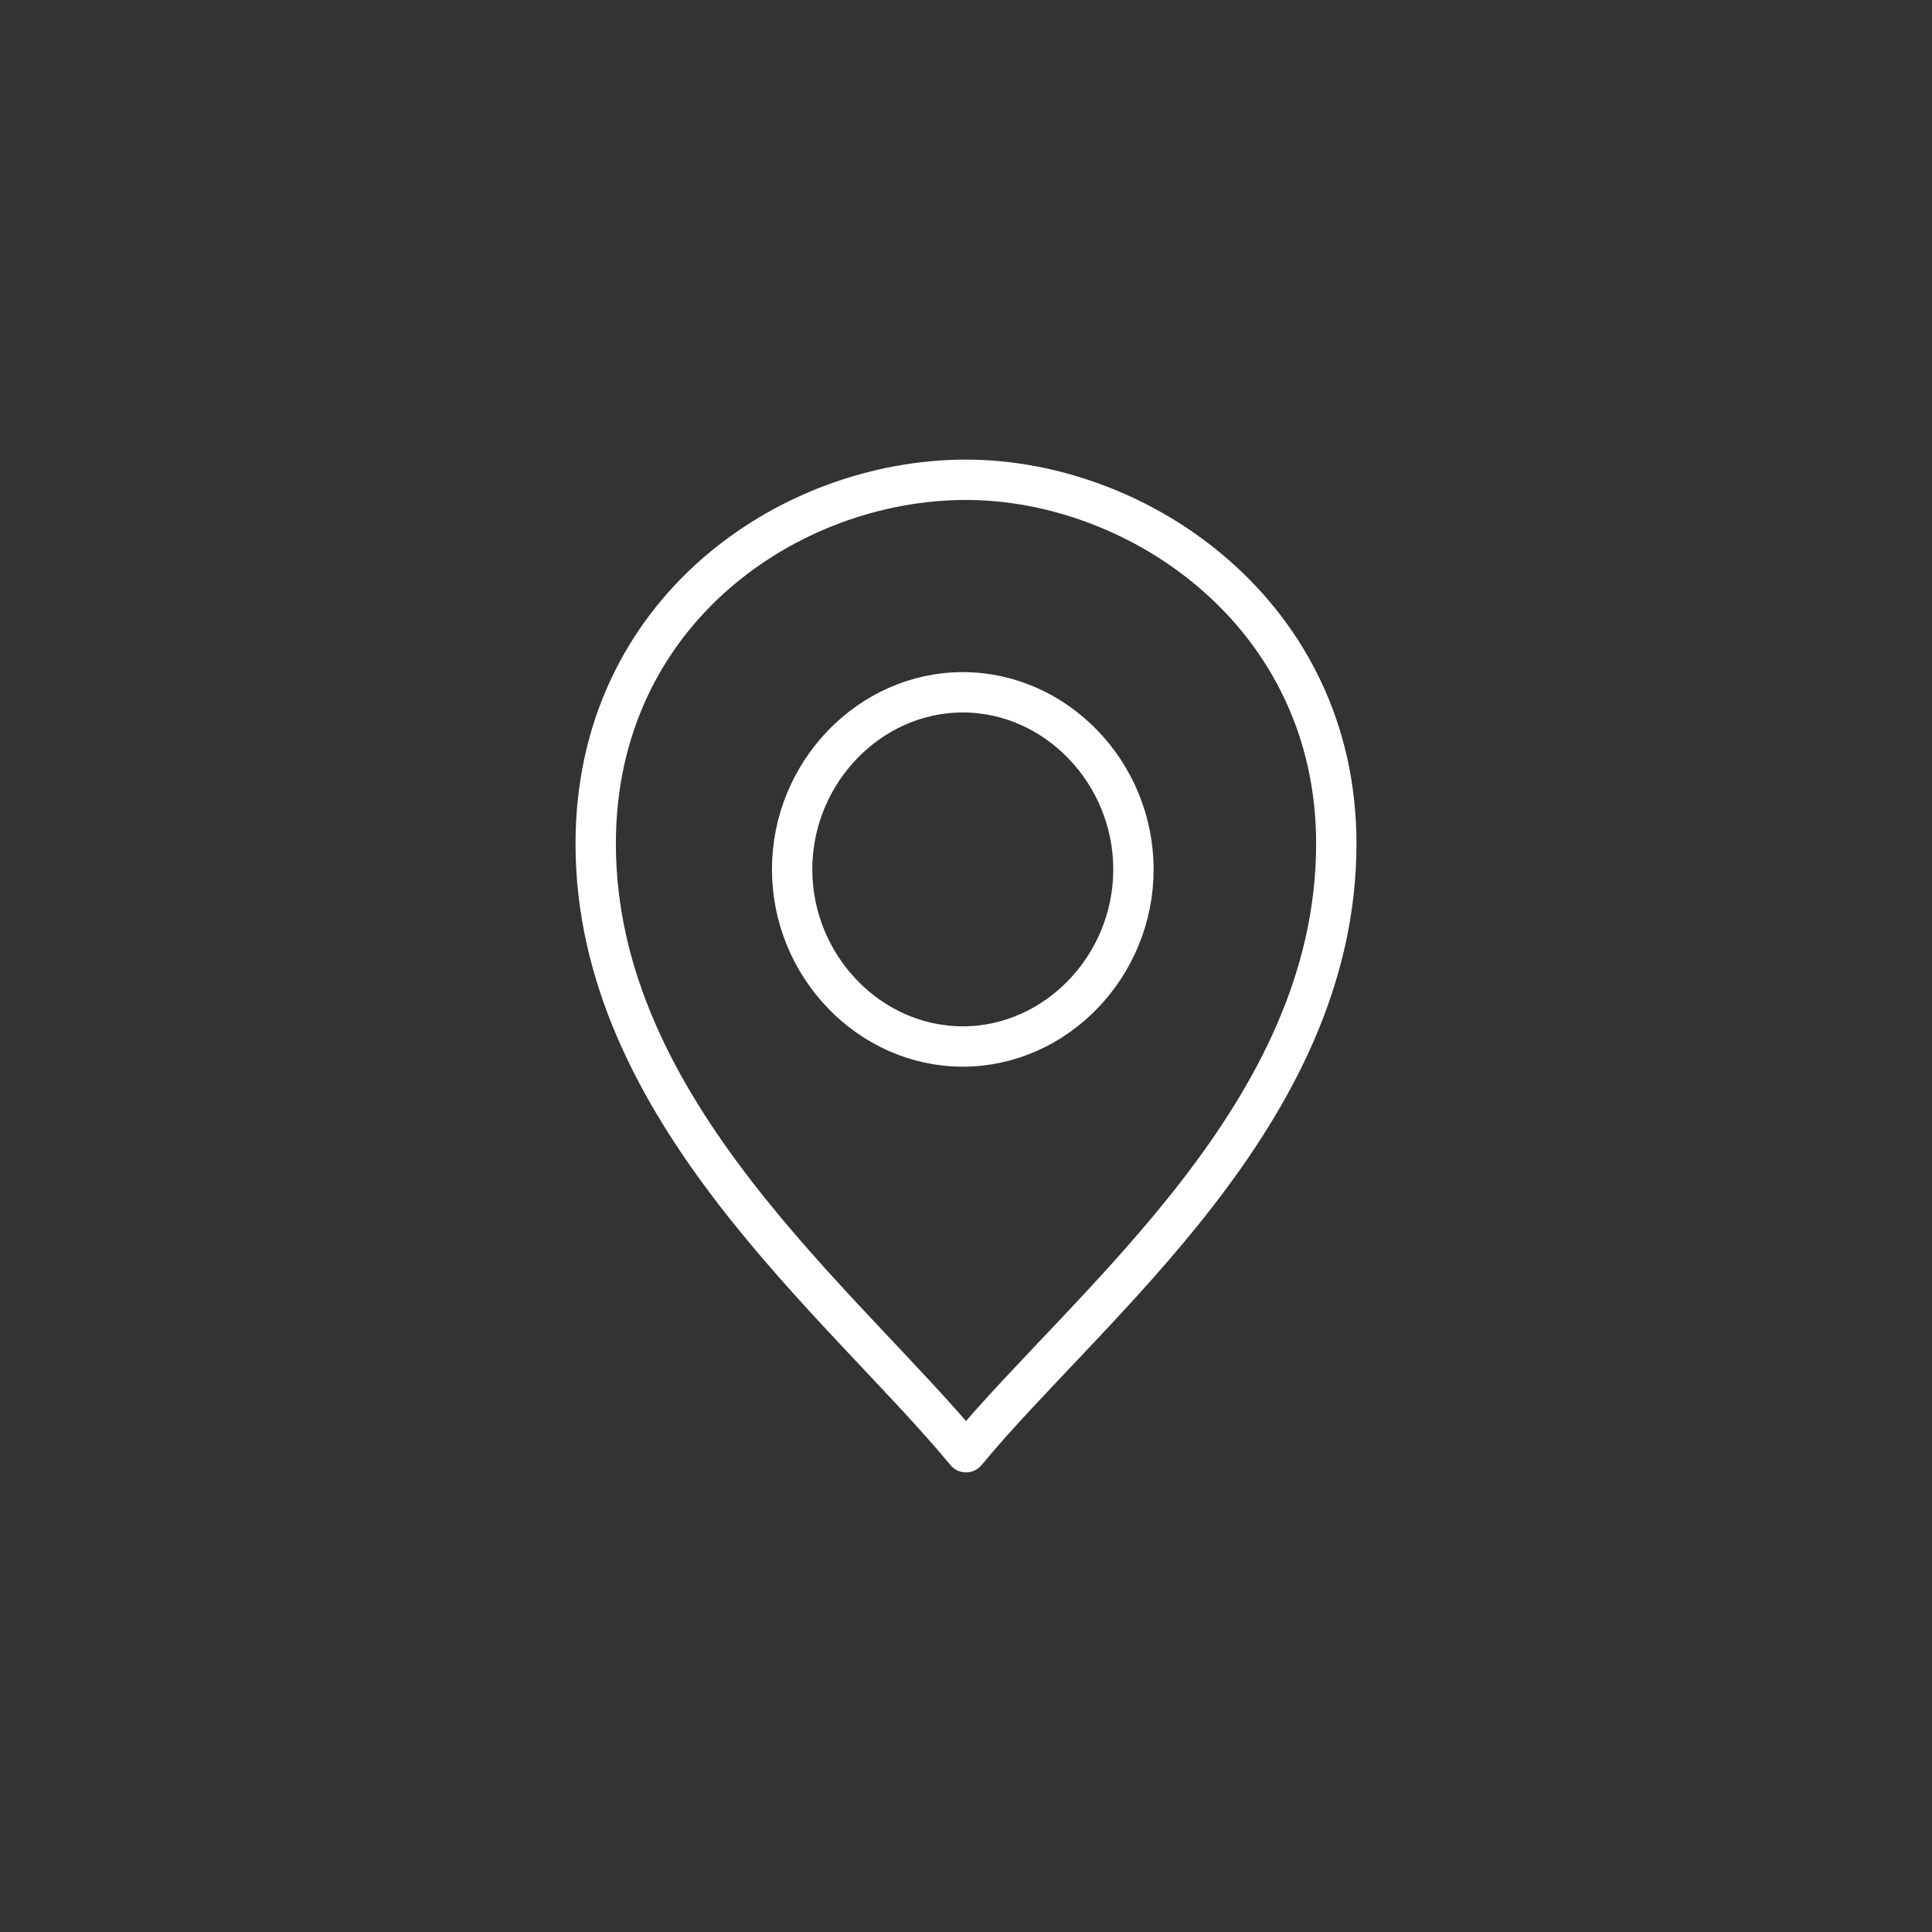 <?xml version="1.0" encoding="utf-8"?>
<!-- Generator: Adobe Illustrator 21.1.0, SVG Export Plug-In . SVG Version: 6.00 Build 0)  -->
<svg version="1.1" id="Layer_1" xmlns="http://www.w3.org/2000/svg" xmlns:xlink="http://www.w3.org/1999/xlink" x="0px" y="0px"
	 viewBox="0 0 60 60" style="enable-background:new 0 0 60 60;" xml:space="preserve">
<rect x="0" y="0" width="60" height="60" fill="#333333" stroke="none"/>
<style type="text/css">
	.st0{fill:none;stroke:#FFFFFF;stroke-width:1.253;stroke-linecap:round;stroke-linejoin:round;stroke-miterlimit:10;}
</style>
<title>StoreLocator</title>
<g>
	<g>
		<g>
			<g>
				<path class="st0" d="M30,14.9c-5.5,0-11.5,4.1-11.5,11.3c0,8.3,7.7,14.3,11.5,18.9c3.8-4.6,11.5-10.5,11.5-18.9
					C41.5,19.1,35.4,14.9,30,14.9z M29.9,32.5c-2.9,0-5.3-2.5-5.3-5.5s2.4-5.5,5.3-5.5s5.3,2.5,5.3,5.5C35.2,30,32.8,32.5,29.9,32.5
					z"/>
			</g>
		</g>
	</g>
</g>
</svg>
